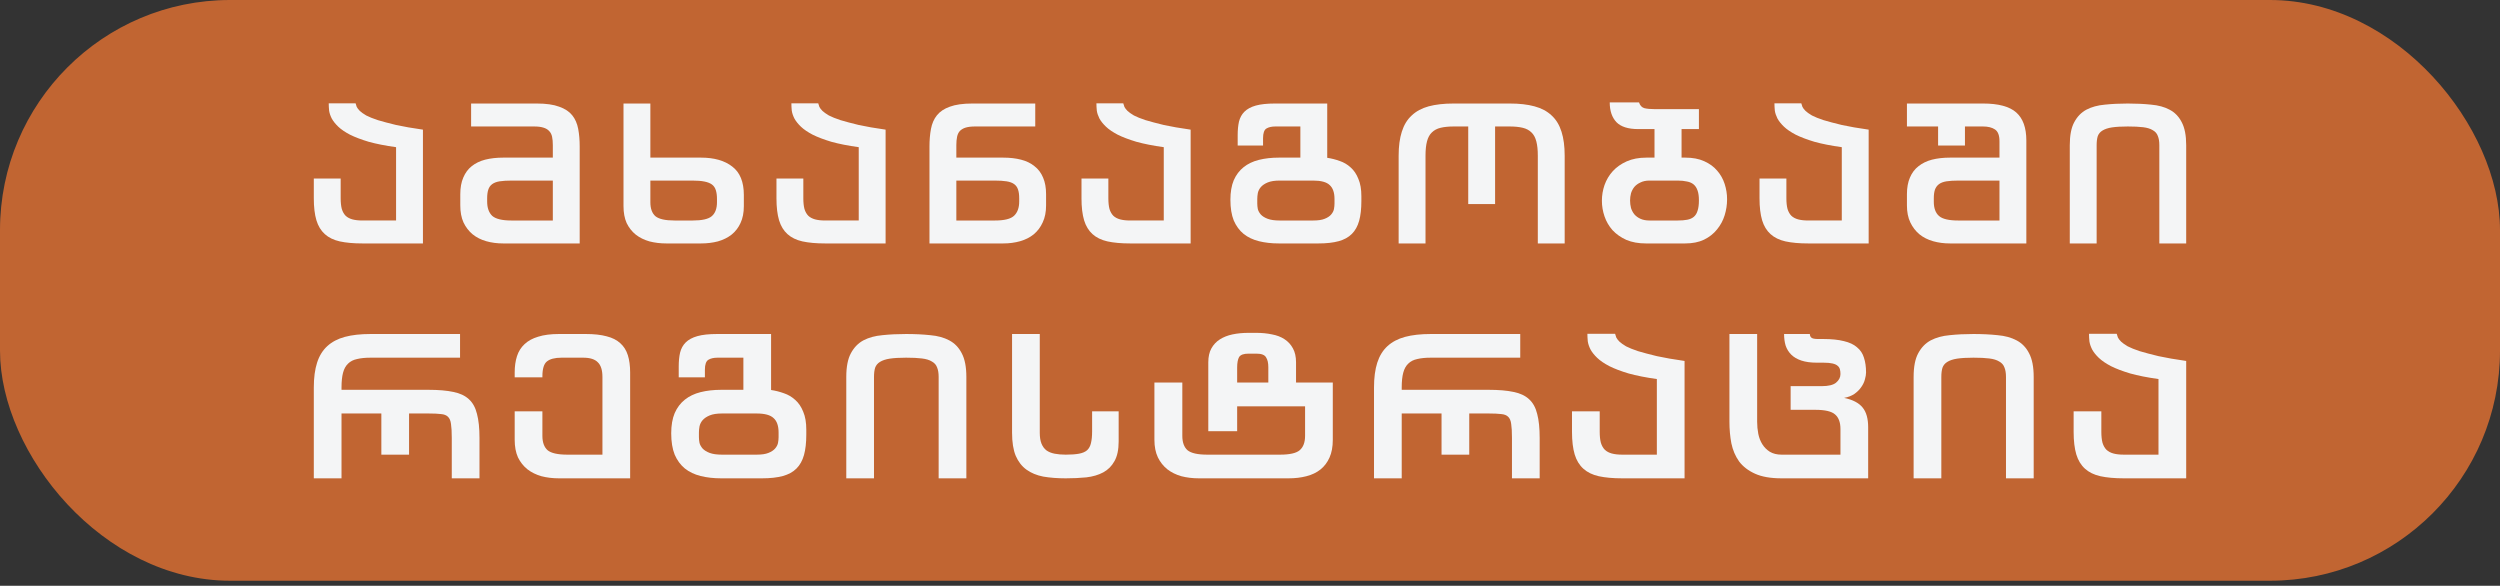 <?xml version="1.0" encoding="utf-8"?>
<svg xmlns="http://www.w3.org/2000/svg" fill="none" height="100%" overflow="visible" preserveAspectRatio="none" style="display: block;" viewBox="0 0 239 56" width="100%">
<rect x="0" y="0" width="239" height="56" fill="#333333" stroke="none"/>
<g id="button - mobile">
<rect fill="#C16532" height="55.518" rx="22" width="239"/>
<g id="Group 27">
<g id="Group 25">
<path d="M206.351 36.236C205.296 36.089 204.395 35.911 203.647 35.702C202.911 35.482 202.298 35.249 201.807 35.003C201.317 34.746 200.93 34.482 200.648 34.212C200.366 33.943 200.152 33.673 200.005 33.403C199.87 33.133 199.784 32.876 199.747 32.63C199.722 32.373 199.71 32.134 199.71 31.913H202.359C202.384 32.011 202.421 32.127 202.47 32.262C202.531 32.385 202.635 32.52 202.782 32.667C202.929 32.802 203.138 32.949 203.408 33.109C203.69 33.256 204.07 33.409 204.548 33.569C205.039 33.716 205.64 33.875 206.351 34.047C207.075 34.206 207.958 34.359 209 34.507V45.728H203.04C202.157 45.728 201.409 45.66 200.796 45.526C200.195 45.391 199.704 45.151 199.324 44.808C198.944 44.465 198.668 44.011 198.496 43.447C198.324 42.87 198.239 42.147 198.239 41.276V39.326H200.888V41.276C200.888 41.693 200.924 42.043 200.998 42.325C201.084 42.607 201.213 42.834 201.384 43.005C201.556 43.165 201.777 43.281 202.046 43.355C202.316 43.428 202.647 43.465 203.04 43.465H206.351V36.236Z" fill="#F4F5F6" id="Vector"/>
<path d="M191.772 45.728V36.034C191.772 35.666 191.723 35.365 191.625 35.132C191.539 34.887 191.373 34.697 191.128 34.562C190.895 34.415 190.576 34.317 190.171 34.268C189.779 34.218 189.276 34.194 188.663 34.194C188.025 34.194 187.504 34.225 187.099 34.286C186.707 34.347 186.394 34.452 186.161 34.599C185.94 34.734 185.787 34.918 185.701 35.151C185.628 35.384 185.591 35.678 185.591 36.034V45.728H182.942V36.034C182.942 35.065 183.089 34.31 183.383 33.771C183.678 33.219 184.076 32.808 184.579 32.538C185.094 32.269 185.701 32.103 186.4 32.042C187.099 31.968 187.854 31.931 188.663 31.931C189.497 31.931 190.263 31.968 190.962 32.042C191.674 32.103 192.281 32.269 192.784 32.538C193.299 32.808 193.697 33.219 193.979 33.771C194.274 34.323 194.421 35.077 194.421 36.034V45.728H191.772Z" fill="#F4F5F6" id="Vector_2"/>
<path d="M175.948 43.465V41.019C175.948 40.381 175.777 39.915 175.433 39.621C175.102 39.326 174.477 39.179 173.557 39.179H171.184V36.916H174.146C174.796 36.916 175.255 36.806 175.525 36.585C175.807 36.352 175.948 36.077 175.948 35.758C175.948 35.586 175.93 35.433 175.893 35.298C175.856 35.163 175.783 35.053 175.672 34.967C175.562 34.868 175.396 34.795 175.176 34.746C174.967 34.697 174.685 34.672 174.33 34.672H173.704C173.115 34.672 172.619 34.605 172.214 34.47C171.809 34.335 171.484 34.145 171.239 33.9C170.994 33.654 170.816 33.366 170.706 33.035C170.607 32.704 170.558 32.336 170.558 31.931H173.023C173.023 32.078 173.073 32.195 173.171 32.281C173.269 32.367 173.483 32.41 173.814 32.41H174.311C175.096 32.41 175.752 32.477 176.279 32.612C176.807 32.735 177.224 32.931 177.53 33.201C177.849 33.458 178.07 33.789 178.193 34.194C178.327 34.599 178.395 35.071 178.395 35.611C178.395 35.794 178.358 36.015 178.285 36.273C178.223 36.518 178.107 36.763 177.935 37.008C177.776 37.242 177.561 37.456 177.291 37.652C177.021 37.836 176.69 37.965 176.298 38.039C177.12 38.21 177.708 38.517 178.064 38.959C178.419 39.388 178.597 40.019 178.597 40.853V45.728H170.319C169.277 45.728 168.431 45.581 167.781 45.286C167.131 44.992 166.622 44.6 166.254 44.109C165.898 43.606 165.653 43.03 165.518 42.38C165.395 41.73 165.334 41.043 165.334 40.32V31.931H167.983V40.32C167.983 40.712 168.02 41.099 168.093 41.479C168.167 41.847 168.296 42.178 168.48 42.472C168.664 42.766 168.903 43.005 169.197 43.189C169.504 43.373 169.878 43.465 170.319 43.465H175.948Z" fill="#F4F5F6" id="Vector_3"/>
<path d="M158.395 36.236C157.341 36.089 156.439 35.911 155.691 35.702C154.955 35.482 154.342 35.249 153.852 35.003C153.361 34.746 152.975 34.482 152.693 34.212C152.411 33.943 152.196 33.673 152.049 33.403C151.914 33.133 151.828 32.876 151.791 32.63C151.767 32.373 151.755 32.134 151.755 31.913H154.404C154.428 32.011 154.465 32.127 154.514 32.262C154.575 32.385 154.679 32.52 154.827 32.667C154.974 32.802 155.182 32.949 155.452 33.109C155.734 33.256 156.114 33.409 156.593 33.569C157.083 33.716 157.684 33.875 158.395 34.047C159.119 34.206 160.002 34.359 161.044 34.507V45.728H155.084C154.201 45.728 153.453 45.66 152.84 45.526C152.239 45.391 151.748 45.151 151.368 44.808C150.988 44.465 150.712 44.011 150.54 43.447C150.369 42.87 150.283 42.147 150.283 41.276V39.326H152.932V41.276C152.932 41.693 152.969 42.043 153.042 42.325C153.128 42.607 153.257 42.834 153.429 43.005C153.6 43.165 153.821 43.281 154.091 43.355C154.361 43.428 154.692 43.465 155.084 43.465H158.395V36.236Z" fill="#F4F5F6" id="Vector_4"/>
<path d="M137.811 39.529H134.004V45.728H131.355V37.045C131.355 36.113 131.459 35.322 131.667 34.672C131.876 34.022 132.201 33.495 132.642 33.09C133.084 32.686 133.642 32.391 134.316 32.207C135.003 32.023 135.825 31.931 136.781 31.931H145.335V34.194H136.781C136.278 34.194 135.849 34.237 135.494 34.323C135.138 34.396 134.85 34.544 134.629 34.764C134.408 34.973 134.249 35.261 134.151 35.629C134.053 35.997 134.004 36.469 134.004 37.045V37.266H142.318C143.275 37.266 144.066 37.334 144.691 37.468C145.317 37.591 145.814 37.824 146.181 38.167C146.549 38.499 146.807 38.965 146.954 39.566C147.113 40.166 147.193 40.933 147.193 41.865V45.728H144.544V41.865C144.544 41.289 144.52 40.847 144.471 40.541C144.434 40.222 144.336 39.989 144.176 39.841C144.029 39.694 143.808 39.608 143.514 39.584C143.22 39.547 142.821 39.529 142.318 39.529H140.46V43.465H137.811V39.529Z" fill="#F4F5F6" id="Vector_5"/>
<path d="M118.272 41.221H115.513V34.635C115.513 34.108 115.611 33.667 115.807 33.311C116.004 32.955 116.273 32.667 116.617 32.446C116.96 32.226 117.365 32.066 117.831 31.968C118.297 31.87 118.806 31.821 119.358 31.821H120.112C120.639 31.821 121.136 31.87 121.602 31.968C122.068 32.054 122.467 32.207 122.798 32.428C123.141 32.649 123.411 32.943 123.607 33.311C123.803 33.667 123.901 34.108 123.901 34.635V36.567H127.415V42.049C127.415 42.711 127.311 43.275 127.102 43.741C126.894 44.207 126.606 44.587 126.238 44.882C125.87 45.176 125.422 45.391 124.895 45.526C124.38 45.66 123.809 45.728 123.184 45.728H114.612C114.011 45.728 113.453 45.66 112.938 45.526C112.423 45.379 111.975 45.158 111.595 44.863C111.215 44.557 110.914 44.177 110.693 43.723C110.473 43.257 110.362 42.699 110.362 42.049V36.567H113.03V41.663C113.03 42.288 113.195 42.748 113.526 43.042C113.87 43.324 114.501 43.465 115.421 43.465H122.375C123.294 43.465 123.92 43.324 124.251 43.042C124.594 42.748 124.766 42.288 124.766 41.663V38.848H118.272V41.221ZM118.272 36.567H121.252V35.095C121.252 34.691 121.179 34.378 121.032 34.157C120.897 33.924 120.59 33.808 120.112 33.808H119.358C118.892 33.808 118.591 33.918 118.456 34.139C118.334 34.359 118.272 34.691 118.272 35.132V36.567Z" fill="#F4F5F6" id="Vector_6"/>
<path d="M99.402 31.931V41.368C99.402 41.797 99.457 42.147 99.568 42.417C99.678 42.687 99.838 42.901 100.046 43.061C100.254 43.208 100.512 43.312 100.819 43.373C101.137 43.435 101.493 43.465 101.886 43.465C102.401 43.465 102.824 43.435 103.155 43.373C103.486 43.312 103.744 43.202 103.927 43.042C104.111 42.871 104.234 42.644 104.295 42.362C104.369 42.067 104.406 41.693 104.406 41.239V39.326H106.944V42.196C106.944 42.993 106.809 43.625 106.54 44.091C106.282 44.557 105.926 44.913 105.473 45.158C105.019 45.403 104.479 45.562 103.854 45.636C103.241 45.697 102.585 45.728 101.886 45.728C101.088 45.728 100.371 45.673 99.733 45.562C99.108 45.44 98.574 45.219 98.133 44.9C97.691 44.581 97.348 44.14 97.103 43.576C96.87 43.012 96.753 42.276 96.753 41.368V31.931H99.402Z" fill="#F4F5F6" id="Vector_7"/>
<path d="M89.735 45.728V36.034C89.735 35.666 89.686 35.365 89.588 35.132C89.502 34.887 89.336 34.697 89.091 34.562C88.858 34.415 88.539 34.317 88.134 34.268C87.742 34.218 87.239 34.194 86.626 34.194C85.988 34.194 85.467 34.225 85.062 34.286C84.67 34.347 84.357 34.452 84.124 34.599C83.903 34.734 83.75 34.918 83.664 35.151C83.591 35.384 83.554 35.678 83.554 36.034V45.728H80.905V36.034C80.905 35.065 81.052 34.31 81.346 33.771C81.641 33.219 82.039 32.808 82.542 32.538C83.057 32.269 83.664 32.103 84.363 32.042C85.062 31.968 85.816 31.931 86.626 31.931C87.46 31.931 88.226 31.968 88.925 32.042C89.637 32.103 90.244 32.269 90.746 32.538C91.261 32.808 91.66 33.219 91.942 33.771C92.237 34.323 92.384 35.077 92.384 36.034V45.728H89.735Z" fill="#F4F5F6" id="Vector_8"/>
<path d="M67.388 36.07H64.886V35.04C64.886 34.537 64.929 34.096 65.015 33.716C65.113 33.323 65.291 32.998 65.548 32.741C65.818 32.471 66.192 32.269 66.67 32.134C67.148 31.999 67.78 31.931 68.565 31.931H73.716V37.285C74.133 37.346 74.543 37.45 74.948 37.597C75.353 37.732 75.715 37.947 76.034 38.241C76.352 38.523 76.604 38.897 76.788 39.363C76.984 39.817 77.082 40.387 77.082 41.074V41.552C77.082 42.325 77.008 42.975 76.861 43.502C76.714 44.029 76.475 44.459 76.144 44.79C75.813 45.121 75.377 45.36 74.838 45.507C74.298 45.654 73.636 45.728 72.851 45.728H68.951C68.228 45.728 67.572 45.654 66.983 45.507C66.394 45.36 65.891 45.121 65.475 44.79C65.058 44.447 64.733 44.005 64.5 43.465C64.279 42.913 64.168 42.233 64.168 41.423C64.168 40.663 64.279 40.019 64.5 39.492C64.733 38.965 65.058 38.535 65.475 38.204C65.891 37.873 66.394 37.634 66.983 37.487C67.572 37.34 68.228 37.266 68.951 37.266H71.067V34.194H68.602C68.234 34.194 67.939 34.261 67.719 34.396C67.498 34.531 67.388 34.85 67.388 35.353V36.07ZM66.817 41.791C66.817 41.963 66.836 42.147 66.873 42.343C66.922 42.527 67.02 42.705 67.167 42.877C67.326 43.048 67.553 43.189 67.847 43.3C68.142 43.41 68.534 43.465 69.025 43.465H72.336C72.814 43.465 73.188 43.41 73.458 43.3C73.74 43.189 73.955 43.048 74.102 42.877C74.249 42.705 74.341 42.527 74.378 42.343C74.415 42.147 74.433 41.963 74.433 41.791V41.35C74.433 40.712 74.274 40.252 73.955 39.97C73.648 39.676 73.109 39.529 72.336 39.529H69.025C68.534 39.529 68.142 39.59 67.847 39.713C67.553 39.835 67.326 39.989 67.167 40.173C67.02 40.344 66.922 40.541 66.873 40.761C66.836 40.97 66.817 41.166 66.817 41.35V41.791Z" fill="#F4F5F6" id="Vector_9"/>
<path d="M53.435 45.728C52.834 45.728 52.276 45.661 51.761 45.526C51.246 45.379 50.799 45.158 50.418 44.863C50.038 44.557 49.738 44.177 49.517 43.723C49.309 43.257 49.204 42.699 49.204 42.049V39.326H51.853V41.663C51.853 42.288 52.019 42.748 52.35 43.042C52.693 43.324 53.325 43.465 54.245 43.465H57.593V36.034C57.593 35.384 57.446 34.918 57.151 34.636C56.869 34.341 56.403 34.194 55.753 34.194H53.693C53.043 34.194 52.571 34.317 52.276 34.562C51.994 34.795 51.853 35.267 51.853 35.978V36.07H49.204V35.611C49.204 35.022 49.278 34.501 49.425 34.047C49.572 33.593 49.811 33.213 50.142 32.906C50.474 32.587 50.909 32.348 51.449 32.189C51.988 32.017 52.65 31.931 53.435 31.931H56.011C56.795 31.931 57.458 32.005 57.997 32.152C58.537 32.287 58.972 32.508 59.303 32.814C59.635 33.109 59.874 33.489 60.021 33.955C60.168 34.421 60.242 34.973 60.242 35.611V45.728H53.435Z" fill="#F4F5F6" id="Vector_10"/>
<path d="M36.457 39.529H32.649V45.728H30V37.045C30 36.113 30.104 35.322 30.313 34.672C30.521 34.022 30.846 33.495 31.288 33.09C31.729 32.686 32.287 32.391 32.962 32.207C33.648 32.023 34.47 31.931 35.427 31.931H43.981V34.194H35.427C34.924 34.194 34.495 34.237 34.139 34.323C33.783 34.396 33.495 34.544 33.274 34.764C33.054 34.973 32.894 35.261 32.796 35.629C32.698 35.997 32.649 36.469 32.649 37.045V37.266H40.964C41.92 37.266 42.711 37.334 43.337 37.468C43.962 37.591 44.459 37.824 44.827 38.167C45.195 38.499 45.452 38.965 45.599 39.566C45.759 40.166 45.839 40.933 45.839 41.865V45.728H43.19V41.865C43.19 41.289 43.165 40.847 43.116 40.541C43.079 40.222 42.981 39.989 42.822 39.841C42.675 39.694 42.454 39.608 42.16 39.584C41.865 39.547 41.467 39.529 40.964 39.529H39.106V43.465H36.457V39.529Z" fill="#F4F5F6" id="Vector_11"/>
</g>
<g id="Group 26">
<path d="M206.432 23.273V13.874C206.432 13.518 206.384 13.226 206.289 13.001C206.206 12.763 206.045 12.578 205.807 12.448C205.582 12.305 205.272 12.21 204.88 12.162C204.5 12.115 204.012 12.091 203.418 12.091C202.799 12.091 202.294 12.121 201.902 12.18C201.521 12.239 201.218 12.341 200.992 12.483C200.778 12.614 200.629 12.792 200.546 13.018C200.475 13.244 200.439 13.53 200.439 13.874V23.273H197.871V13.874C197.871 12.935 198.014 12.204 198.299 11.681C198.584 11.146 198.971 10.747 199.458 10.486C199.958 10.224 200.546 10.064 201.224 10.004C201.902 9.933 202.633 9.897 203.418 9.897C204.226 9.897 204.969 9.933 205.647 10.004C206.337 10.064 206.925 10.224 207.413 10.486C207.912 10.747 208.298 11.146 208.572 11.681C208.857 12.216 209 12.947 209 13.874V23.273H206.432Z" fill="#F4F5F6" id="Vector_12"/>
<path d="M193.718 23.273H186.423C185.841 23.273 185.3 23.202 184.8 23.059C184.301 22.917 183.867 22.697 183.498 22.399C183.13 22.09 182.838 21.71 182.624 21.258C182.41 20.806 182.303 20.265 182.303 19.635V18.565C182.303 17.947 182.399 17.418 182.589 16.978C182.779 16.526 183.052 16.163 183.409 15.89C183.766 15.604 184.194 15.396 184.693 15.265C185.205 15.135 185.781 15.069 186.423 15.069H191.15V13.5C191.15 12.941 191.007 12.566 190.721 12.376C190.436 12.186 190.056 12.091 189.58 12.091H187.85V13.91H185.282V12.091H182.303V9.897H189.58C191.054 9.897 192.113 10.183 192.755 10.753C193.397 11.324 193.718 12.216 193.718 13.428V23.273ZM187.244 17.263C186.78 17.263 186.394 17.287 186.084 17.334C185.787 17.382 185.549 17.471 185.371 17.602C185.193 17.733 185.062 17.911 184.979 18.137C184.907 18.351 184.872 18.624 184.872 18.957V19.296C184.872 19.903 185.038 20.354 185.371 20.652C185.704 20.937 186.316 21.08 187.208 21.08H191.15V17.263H187.244Z" fill="#F4F5F6" id="Vector_13"/>
<path d="M176.075 14.07C175.053 13.928 174.179 13.755 173.454 13.553C172.74 13.339 172.146 13.113 171.67 12.876C171.195 12.626 170.82 12.37 170.547 12.109C170.273 11.847 170.065 11.585 169.922 11.324C169.792 11.062 169.708 10.813 169.673 10.575C169.649 10.325 169.637 10.093 169.637 9.879H172.205C172.229 9.974 172.265 10.087 172.312 10.218C172.372 10.337 172.473 10.468 172.616 10.611C172.758 10.741 172.96 10.884 173.222 11.039C173.495 11.181 173.864 11.33 174.328 11.484C174.803 11.627 175.386 11.782 176.075 11.948C176.777 12.103 177.633 12.251 178.644 12.394V23.273H172.865C172.009 23.273 171.284 23.208 170.689 23.077C170.107 22.946 169.631 22.714 169.263 22.381C168.894 22.049 168.626 21.609 168.46 21.062C168.294 20.503 168.21 19.801 168.21 18.957V17.067H170.779V18.957C170.779 19.361 170.814 19.7 170.886 19.974C170.969 20.247 171.094 20.467 171.26 20.634C171.427 20.788 171.641 20.901 171.902 20.973C172.164 21.044 172.485 21.079 172.865 21.079H176.075V14.07Z" fill="#F4F5F6" id="Vector_14"/>
<path d="M157.69 17.263C157.357 17.263 157.072 17.322 156.834 17.441C156.596 17.548 156.4 17.691 156.245 17.869C156.103 18.048 155.996 18.25 155.924 18.476C155.865 18.702 155.835 18.933 155.835 19.171C155.835 19.409 155.865 19.647 155.924 19.885C155.996 20.111 156.103 20.313 156.245 20.491C156.4 20.669 156.596 20.812 156.834 20.919C157.072 21.026 157.357 21.08 157.69 21.08H160.383C160.74 21.08 161.043 21.056 161.293 21.008C161.554 20.961 161.768 20.866 161.935 20.723C162.101 20.58 162.22 20.384 162.291 20.134C162.375 19.885 162.416 19.558 162.416 19.153C162.416 18.773 162.375 18.464 162.291 18.226C162.208 17.976 162.083 17.78 161.917 17.637C161.75 17.495 161.536 17.4 161.275 17.352C161.025 17.293 160.728 17.263 160.383 17.263H157.69ZM156.62 12.341C155.657 12.341 154.961 12.121 154.533 11.681C154.105 11.229 153.891 10.599 153.891 9.79H156.691C156.786 10.087 156.959 10.272 157.208 10.343C157.458 10.402 157.773 10.432 158.154 10.432H162.416V12.341H160.757V15.069H161.114C161.816 15.069 162.416 15.182 162.915 15.408C163.427 15.634 163.843 15.937 164.164 16.318C164.485 16.686 164.723 17.108 164.877 17.584C165.032 18.06 165.109 18.547 165.109 19.046C165.109 19.57 165.032 20.081 164.877 20.58C164.723 21.08 164.479 21.531 164.146 21.936C163.825 22.34 163.409 22.667 162.898 22.917C162.398 23.154 161.798 23.273 161.096 23.273H157.351C156.638 23.273 156.013 23.16 155.478 22.934C154.955 22.697 154.515 22.387 154.159 22.007C153.814 21.615 153.558 21.175 153.392 20.687C153.225 20.2 153.142 19.7 153.142 19.189C153.142 18.678 153.225 18.178 153.392 17.691C153.57 17.192 153.832 16.752 154.176 16.371C154.533 15.979 154.979 15.664 155.514 15.426C156.049 15.188 156.679 15.069 157.405 15.069H158.171V12.341H156.62Z" fill="#F4F5F6" id="Vector_15"/>
<path d="M133.71 14.891C133.71 13.987 133.811 13.22 134.014 12.59C134.216 11.948 134.531 11.431 134.959 11.039C135.387 10.634 135.928 10.343 136.582 10.165C137.248 9.986 138.044 9.897 138.972 9.897H144.322C145.25 9.897 146.04 9.986 146.694 10.165C147.36 10.343 147.907 10.634 148.335 11.039C148.763 11.431 149.078 11.948 149.28 12.59C149.482 13.22 149.583 13.987 149.583 14.891V23.273H147.015V14.891C147.015 14.332 146.968 13.874 146.873 13.518C146.777 13.149 146.623 12.864 146.409 12.662C146.195 12.448 145.915 12.299 145.571 12.216C145.226 12.133 144.81 12.091 144.322 12.091H142.931V19.51H140.363V12.091H138.972C138.484 12.091 138.068 12.133 137.723 12.216C137.378 12.299 137.099 12.448 136.885 12.662C136.671 12.864 136.516 13.149 136.421 13.518C136.326 13.874 136.279 14.332 136.279 14.891V23.273H133.71V14.891Z" fill="#F4F5F6" id="Vector_16"/>
<path d="M120.748 13.91H118.322V12.911C118.322 12.424 118.364 11.996 118.447 11.627C118.542 11.247 118.715 10.932 118.964 10.682C119.226 10.42 119.589 10.224 120.052 10.093C120.516 9.963 121.128 9.897 121.889 9.897H126.883V15.087C127.287 15.147 127.686 15.248 128.078 15.39C128.47 15.521 128.821 15.729 129.13 16.015C129.439 16.288 129.683 16.651 129.861 17.102C130.052 17.542 130.147 18.095 130.147 18.761V19.225C130.147 19.974 130.075 20.604 129.933 21.115C129.79 21.627 129.558 22.043 129.237 22.364C128.916 22.685 128.494 22.917 127.971 23.059C127.448 23.202 126.806 23.273 126.045 23.273H122.264C121.562 23.273 120.926 23.202 120.355 23.059C119.785 22.917 119.297 22.685 118.893 22.364C118.489 22.031 118.174 21.603 117.948 21.08C117.734 20.545 117.627 19.885 117.627 19.1C117.627 18.363 117.734 17.739 117.948 17.227C118.174 16.716 118.489 16.3 118.893 15.979C119.297 15.658 119.785 15.426 120.355 15.283C120.926 15.141 121.562 15.069 122.264 15.069H124.315V12.091H121.925C121.568 12.091 121.283 12.156 121.069 12.287C120.855 12.418 120.748 12.727 120.748 13.214V13.91ZM120.195 19.457C120.195 19.623 120.213 19.802 120.248 19.992C120.296 20.17 120.391 20.343 120.534 20.509C120.688 20.675 120.908 20.812 121.194 20.919C121.479 21.026 121.86 21.08 122.335 21.08H125.545C126.009 21.08 126.372 21.026 126.633 20.919C126.907 20.812 127.115 20.675 127.258 20.509C127.4 20.343 127.489 20.17 127.525 19.992C127.561 19.802 127.579 19.623 127.579 19.457V19.029C127.579 18.41 127.424 17.965 127.115 17.691C126.818 17.406 126.294 17.263 125.545 17.263H122.335C121.86 17.263 121.479 17.323 121.194 17.441C120.908 17.56 120.688 17.709 120.534 17.887C120.391 18.054 120.296 18.244 120.248 18.458C120.213 18.66 120.195 18.85 120.195 19.029V19.457Z" fill="#F4F5F6" id="Vector_17"/>
<path d="M111.256 14.07C110.234 13.928 109.36 13.755 108.635 13.553C107.921 13.339 107.327 13.113 106.851 12.876C106.376 12.626 106.001 12.37 105.728 12.109C105.454 11.847 105.246 11.585 105.103 11.324C104.973 11.062 104.889 10.813 104.854 10.575C104.83 10.325 104.818 10.093 104.818 9.879H107.386C107.41 9.974 107.446 10.087 107.493 10.218C107.553 10.337 107.654 10.468 107.796 10.611C107.939 10.741 108.141 10.884 108.403 11.039C108.676 11.181 109.045 11.33 109.509 11.484C109.984 11.627 110.567 11.782 111.256 11.948C111.958 12.103 112.814 12.251 113.825 12.394V23.273H108.046C107.19 23.273 106.465 23.208 105.87 23.077C105.288 22.946 104.812 22.714 104.443 22.381C104.075 22.049 103.807 21.609 103.641 21.062C103.474 20.503 103.391 19.801 103.391 18.957V17.067H105.959V18.957C105.959 19.361 105.995 19.7 106.066 19.974C106.15 20.247 106.275 20.467 106.441 20.634C106.607 20.788 106.821 20.901 107.083 20.973C107.345 21.044 107.666 21.079 108.046 21.079H111.256V14.07Z" fill="#F4F5F6" id="Vector_18"/>
<path d="M91.426 15.069H95.903C96.545 15.069 97.115 15.135 97.615 15.265C98.126 15.396 98.554 15.604 98.899 15.89C99.256 16.163 99.529 16.526 99.719 16.978C99.91 17.418 100.005 17.947 100.005 18.565V19.635C100.005 20.265 99.898 20.806 99.684 21.258C99.481 21.71 99.196 22.09 98.828 22.399C98.459 22.697 98.025 22.917 97.526 23.059C97.026 23.202 96.485 23.273 95.903 23.273H88.858V13.999C88.858 13.381 88.906 12.822 89.001 12.323C89.096 11.812 89.286 11.377 89.571 11.021C89.857 10.664 90.267 10.391 90.802 10.2C91.349 9.998 92.068 9.897 92.96 9.897H98.97V12.091H93.21C92.853 12.091 92.556 12.127 92.318 12.198C92.092 12.269 91.908 12.376 91.765 12.519C91.634 12.662 91.545 12.846 91.498 13.072C91.45 13.298 91.426 13.565 91.426 13.874V15.069ZM91.426 17.263V21.08H95.118C96.01 21.08 96.616 20.931 96.937 20.634C97.27 20.325 97.436 19.867 97.436 19.261V18.957C97.436 18.624 97.401 18.351 97.329 18.137C97.258 17.911 97.133 17.733 96.955 17.602C96.777 17.471 96.533 17.382 96.224 17.334C95.927 17.287 95.546 17.263 95.082 17.263H91.426Z" fill="#F4F5F6" id="Vector_19"/>
<path d="M82.095 14.07C81.072 13.928 80.198 13.755 79.473 13.553C78.76 13.339 78.165 13.113 77.69 12.876C77.214 12.626 76.84 12.37 76.566 12.109C76.293 11.847 76.085 11.585 75.942 11.324C75.811 11.062 75.728 10.813 75.692 10.575C75.668 10.325 75.657 10.093 75.657 9.879H78.225C78.249 9.974 78.284 10.087 78.332 10.218C78.391 10.337 78.492 10.468 78.635 10.611C78.778 10.741 78.98 10.884 79.241 11.039C79.515 11.181 79.883 11.33 80.347 11.484C80.823 11.627 81.405 11.782 82.095 11.948C82.796 12.103 83.653 12.251 84.663 12.394V23.273H78.885C78.029 23.273 77.303 23.208 76.709 23.077C76.126 22.946 75.651 22.714 75.282 22.381C74.913 22.049 74.646 21.609 74.48 21.062C74.313 20.503 74.23 19.801 74.23 18.957V17.067H76.798V18.957C76.798 19.361 76.834 19.7 76.905 19.974C76.988 20.247 77.113 20.467 77.279 20.634C77.446 20.788 77.66 20.901 77.922 20.973C78.183 21.044 78.504 21.079 78.885 21.079H82.095V14.07Z" fill="#F4F5F6" id="Vector_20"/>
<path d="M63.709 23.273C63.127 23.273 62.586 23.208 62.086 23.077C61.587 22.934 61.153 22.721 60.784 22.435C60.416 22.138 60.124 21.769 59.91 21.329C59.708 20.878 59.607 20.337 59.607 19.706V9.897H62.175V15.069H67.009C68.281 15.069 69.28 15.355 70.005 15.925C70.742 16.484 71.111 17.388 71.111 18.636V19.706C71.111 20.337 71.004 20.878 70.79 21.329C70.588 21.769 70.302 22.138 69.934 22.435C69.565 22.721 69.131 22.934 68.632 23.077C68.132 23.208 67.591 23.273 67.009 23.273H63.709ZM62.175 17.263V19.332C62.175 19.938 62.336 20.384 62.657 20.669C62.99 20.943 63.602 21.08 64.494 21.08H66.224C67.116 21.08 67.722 20.943 68.043 20.669C68.376 20.384 68.543 19.938 68.543 19.332V19.029C68.543 18.696 68.507 18.416 68.436 18.19C68.364 17.953 68.239 17.768 68.061 17.637C67.883 17.507 67.639 17.412 67.33 17.352C67.032 17.293 66.652 17.263 66.188 17.263H62.175Z" fill="#F4F5F6" id="Vector_21"/>
<path d="M52.85 13.874C52.85 13.565 52.826 13.298 52.779 13.072C52.731 12.846 52.636 12.662 52.493 12.519C52.362 12.376 52.178 12.269 51.94 12.198C51.715 12.127 51.423 12.091 51.066 12.091H45.038V9.897H51.316C52.208 9.897 52.921 9.998 53.456 10.2C54.003 10.391 54.419 10.664 54.705 11.021C54.99 11.377 55.18 11.812 55.276 12.323C55.371 12.822 55.418 13.381 55.418 13.999V23.273H48.106C47.523 23.273 46.982 23.202 46.483 23.059C45.983 22.917 45.55 22.697 45.181 22.399C44.812 22.09 44.521 21.71 44.307 21.258C44.105 20.806 44.004 20.265 44.004 19.635V18.565C44.004 17.947 44.099 17.418 44.289 16.978C44.48 16.526 44.747 16.163 45.092 15.89C45.449 15.604 45.877 15.396 46.376 15.265C46.887 15.135 47.464 15.069 48.106 15.069H52.85V13.874ZM48.926 17.263C48.463 17.263 48.076 17.287 47.767 17.334C47.47 17.382 47.232 17.471 47.054 17.602C46.875 17.733 46.75 17.911 46.679 18.137C46.608 18.351 46.572 18.624 46.572 18.957V19.261C46.572 19.867 46.733 20.325 47.054 20.634C47.386 20.931 47.999 21.08 48.891 21.08H52.85V17.263H48.926Z" fill="#F4F5F6" id="Vector_22"/>
<path d="M37.865 14.07C36.843 13.928 35.969 13.755 35.243 13.553C34.53 13.339 33.936 13.113 33.46 12.876C32.984 12.626 32.61 12.37 32.336 12.109C32.063 11.847 31.855 11.585 31.712 11.324C31.581 11.062 31.498 10.813 31.462 10.575C31.439 10.325 31.427 10.093 31.427 9.879H33.995C34.019 9.974 34.054 10.087 34.102 10.218C34.161 10.337 34.263 10.468 34.405 10.611C34.548 10.741 34.75 10.884 35.012 11.039C35.285 11.181 35.654 11.33 36.117 11.484C36.593 11.627 37.176 11.782 37.865 11.948C38.567 12.103 39.423 12.251 40.433 12.394V23.273H34.655C33.799 23.273 33.074 23.208 32.479 23.077C31.896 22.946 31.421 22.714 31.052 22.381C30.684 22.049 30.416 21.609 30.25 21.062C30.083 20.503 30 19.801 30 18.957V17.067H32.568V18.957C32.568 19.361 32.604 19.7 32.675 19.974C32.758 20.247 32.883 20.467 33.05 20.634C33.216 20.788 33.43 20.901 33.692 20.973C33.953 21.044 34.274 21.079 34.655 21.079H37.865V14.07Z" fill="#F4F5F6" id="Vector_23"/>
</g>
</g>
</g>
</svg>